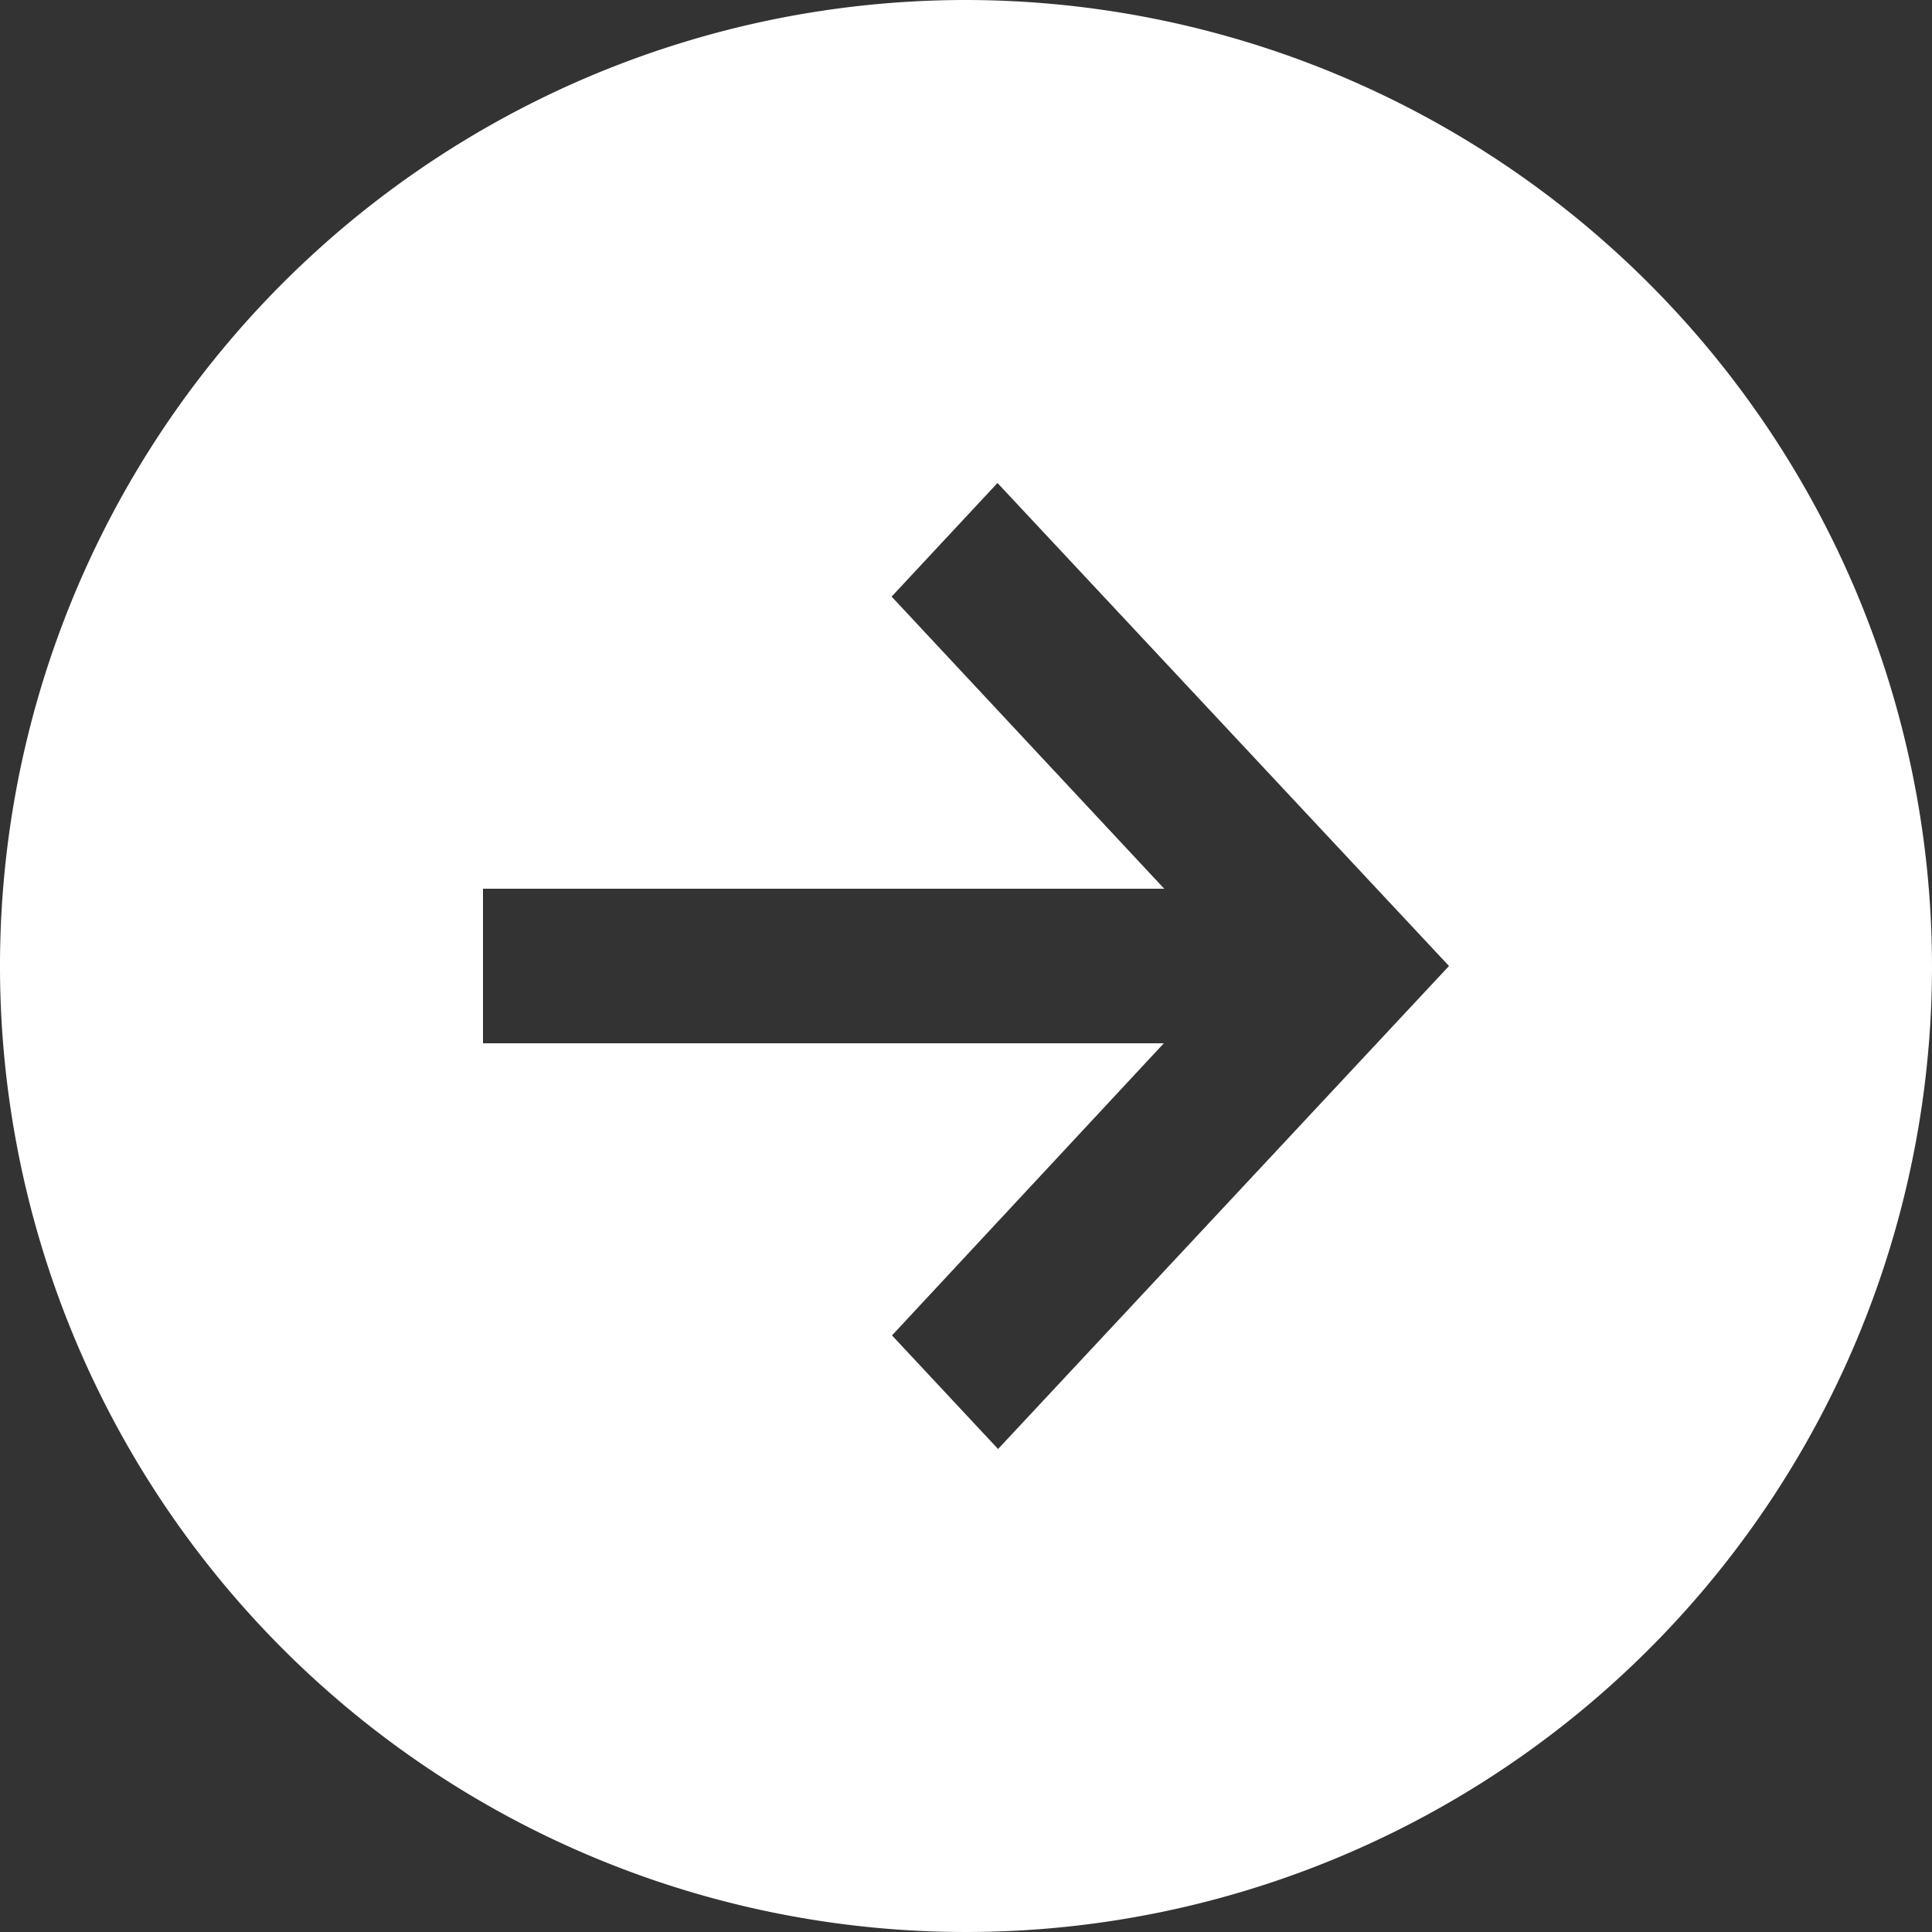<svg id="レイヤー_1" data-name="レイヤー 1" xmlns="http://www.w3.org/2000/svg" viewBox="0 0 100 100"><rect x="0" y="0" width="100" height="100" fill="#333333" stroke="none"/><path d="M50,0a50,50,0,1,0,50,50A50.06,50.06,0,0,0,50,0Zm1.66,75-5.49-5.88L60.24,54,25,54V46l35.26,0L46.15,30.88,51.63,25,75,50Z" style="fill:#fff"/></svg>